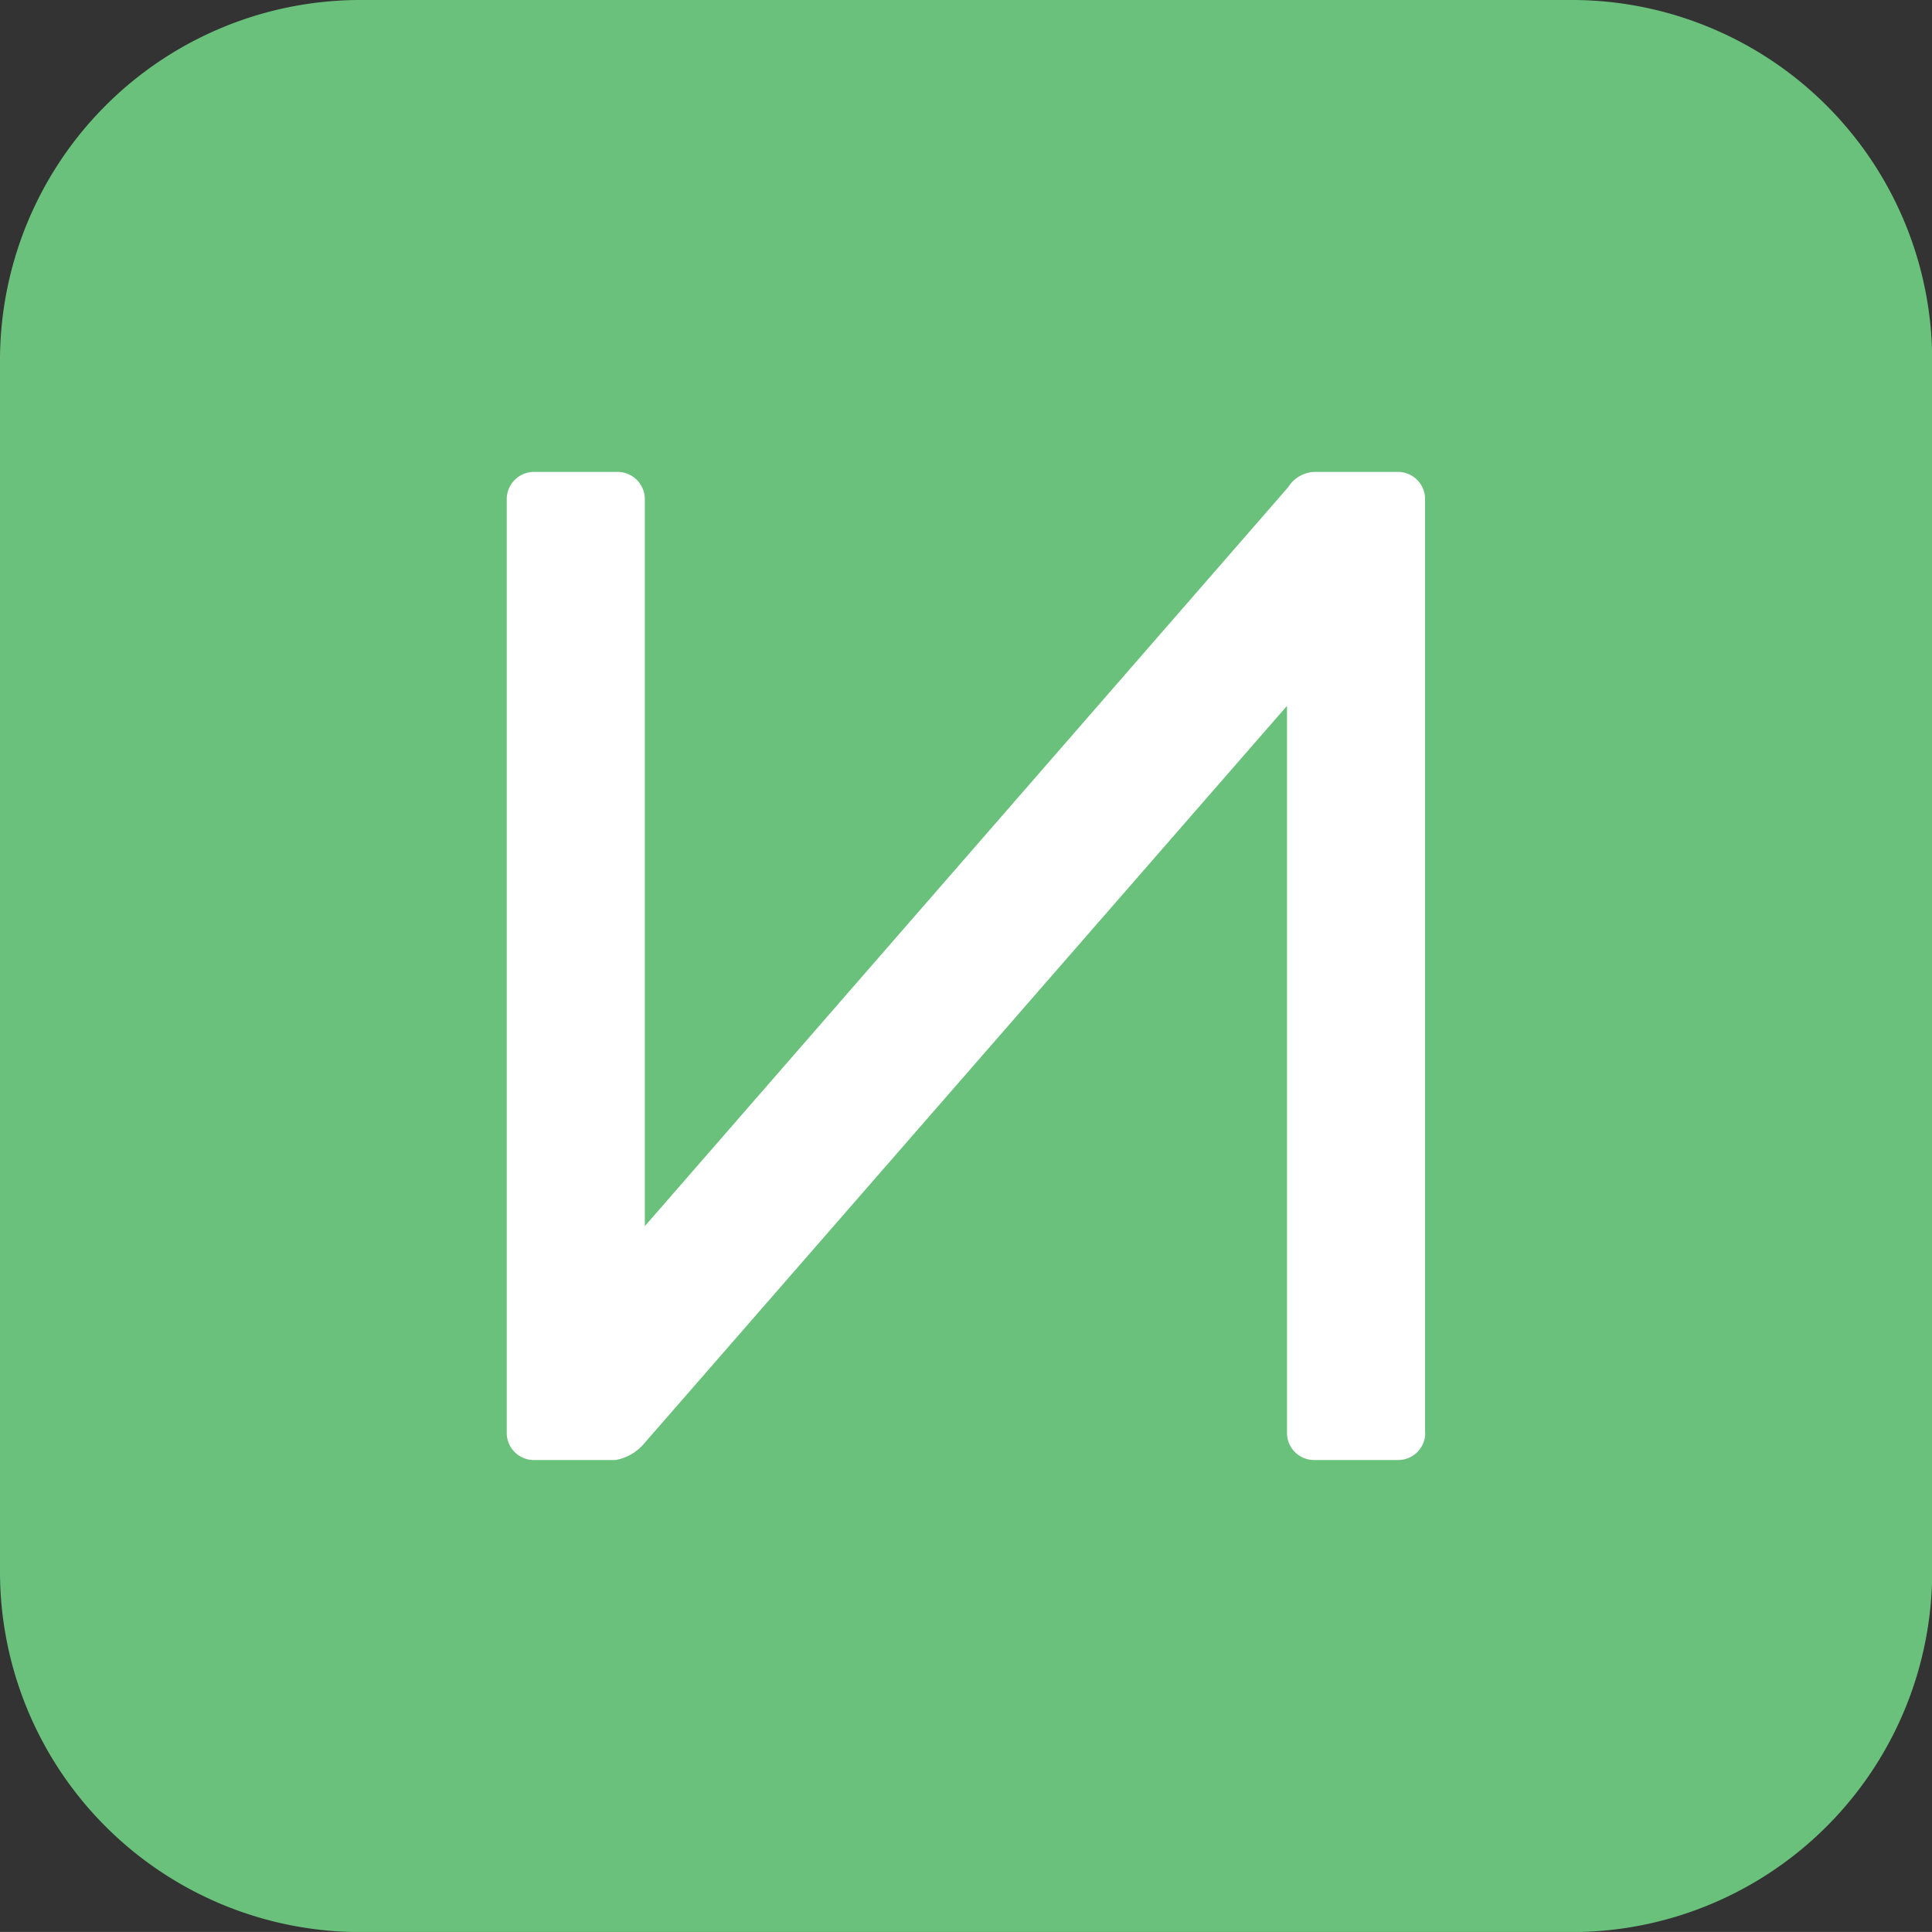 <svg xmlns="http://www.w3.org/2000/svg" width="31.999" height="31.998" viewBox="0 0 31.999 31.998">
  <rect x="0" y="0" width="31.999" height="31.998" fill="#333333" stroke="none"/>
  <g id="marker-winnclub" transform="translate(22692.365 23984.057)">
    <path id="Tracé_703" data-name="Tracé 703" d="M174.95,0a5.971,5.971,0,0,0-5.926,6.015V25.983A5.971,5.971,0,0,0,174.95,32H195.1a5.971,5.971,0,0,0,5.926-6.014V6.015A5.971,5.971,0,0,0,195.1,0Z" transform="translate(-22861.389 -23984.057)" fill="#6ac17b"/>
    <path id="Tracé_704" data-name="Tracé 704" d="M208.146,38.182V22.714a.45.45,0,0,0-.45-.449h-1.385a.539.539,0,0,0-.434.255L195.223,34.757V22.714a.453.453,0,0,0-.456-.449h-1.376a.452.452,0,0,0-.455.449V38.182a.449.449,0,0,0,.45.449h1.349a.8.8,0,0,0,.469-.265L205.859,26.14V38.182a.449.449,0,0,0,.449.449H207.7a.449.449,0,0,0,.449-.449" transform="translate(-22876.908 -23998.506)" fill="#fff"/>
  </g>
</svg>
